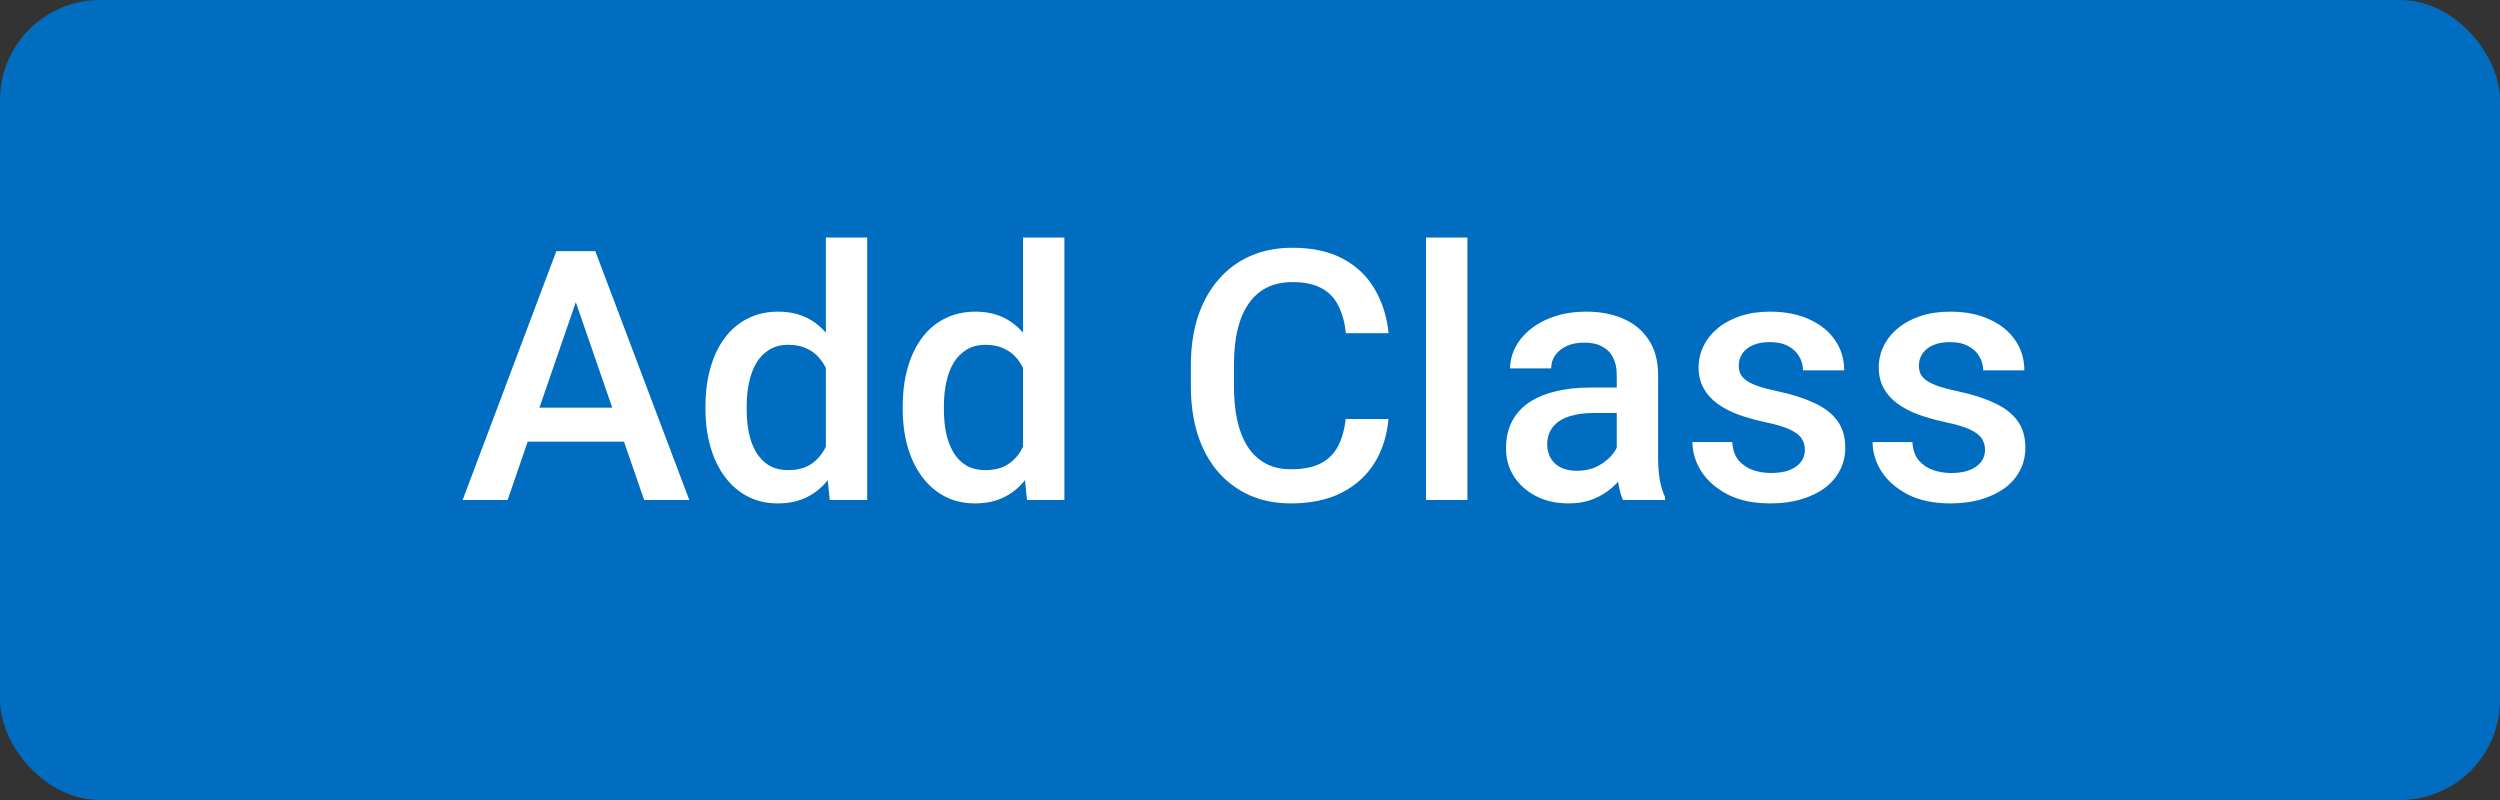 <svg width="50" height="16" viewBox="0 0 50 16" fill="none" xmlns="http://www.w3.org/2000/svg">
<rect x="0" y="0" width="50" height="16" fill="#333333" stroke="none"/>
<rect width="50" height="16" rx="2" fill="#016DC0"/>
<path d="M11.639 5.687L10.152 10H9.253L11.127 5.023H11.701L11.639 5.687ZM12.883 10L11.393 5.687L11.328 5.023H11.906L13.786 10H12.883ZM12.812 8.154V8.834H10.104V8.154H12.812ZM16.517 9.234V4.75H17.344V10H16.595L16.517 9.234ZM14.11 8.192V8.12C14.11 7.84 14.143 7.585 14.21 7.354C14.276 7.122 14.371 6.923 14.497 6.756C14.622 6.588 14.775 6.459 14.955 6.37C15.135 6.279 15.337 6.233 15.563 6.233C15.786 6.233 15.982 6.277 16.151 6.363C16.32 6.45 16.463 6.574 16.581 6.736C16.7 6.895 16.795 7.087 16.865 7.31C16.936 7.531 16.986 7.777 17.016 8.048V8.277C16.986 8.542 16.936 8.783 16.865 9.002C16.795 9.221 16.7 9.41 16.581 9.569C16.463 9.729 16.318 9.852 16.148 9.938C15.979 10.025 15.782 10.068 15.556 10.068C15.333 10.068 15.131 10.022 14.951 9.928C14.773 9.835 14.622 9.704 14.497 9.535C14.371 9.367 14.276 9.168 14.21 8.94C14.143 8.71 14.11 8.461 14.11 8.192ZM14.934 8.12V8.192C14.934 8.361 14.949 8.518 14.979 8.664C15.01 8.809 15.059 8.938 15.126 9.05C15.192 9.159 15.277 9.246 15.382 9.31C15.489 9.371 15.617 9.402 15.765 9.402C15.951 9.402 16.105 9.361 16.226 9.279C16.347 9.197 16.441 9.086 16.51 8.947C16.58 8.806 16.628 8.649 16.653 8.476V7.857C16.64 7.722 16.611 7.597 16.568 7.481C16.527 7.365 16.471 7.263 16.4 7.177C16.33 7.088 16.242 7.02 16.137 6.972C16.035 6.922 15.913 6.896 15.771 6.896C15.621 6.896 15.493 6.928 15.389 6.992C15.284 7.056 15.197 7.144 15.129 7.255C15.063 7.367 15.014 7.497 14.982 7.645C14.95 7.793 14.934 7.952 14.934 8.12ZM20.461 9.234V4.75H21.288V10H20.54L20.461 9.234ZM18.055 8.192V8.12C18.055 7.84 18.088 7.585 18.154 7.354C18.22 7.122 18.316 6.923 18.441 6.756C18.566 6.588 18.719 6.459 18.899 6.37C19.079 6.279 19.282 6.233 19.507 6.233C19.731 6.233 19.927 6.277 20.095 6.363C20.264 6.45 20.407 6.574 20.526 6.736C20.644 6.895 20.739 7.087 20.81 7.31C20.88 7.531 20.93 7.777 20.96 8.048V8.277C20.93 8.542 20.88 8.783 20.81 9.002C20.739 9.221 20.644 9.41 20.526 9.569C20.407 9.729 20.263 9.852 20.092 9.938C19.923 10.025 19.726 10.068 19.5 10.068C19.277 10.068 19.076 10.022 18.895 9.928C18.718 9.835 18.566 9.704 18.441 9.535C18.316 9.367 18.22 9.168 18.154 8.94C18.088 8.71 18.055 8.461 18.055 8.192ZM18.878 8.12V8.192C18.878 8.361 18.893 8.518 18.923 8.664C18.955 8.809 19.004 8.938 19.07 9.05C19.136 9.159 19.221 9.246 19.326 9.31C19.433 9.371 19.561 9.402 19.709 9.402C19.896 9.402 20.05 9.361 20.17 9.279C20.291 9.197 20.386 9.086 20.454 8.947C20.525 8.806 20.573 8.649 20.598 8.476V7.857C20.584 7.722 20.555 7.597 20.512 7.481C20.471 7.365 20.415 7.263 20.345 7.177C20.274 7.088 20.186 7.02 20.081 6.972C19.979 6.922 19.857 6.896 19.716 6.896C19.565 6.896 19.438 6.928 19.333 6.992C19.228 7.056 19.142 7.144 19.073 7.255C19.007 7.367 18.958 7.497 18.926 7.645C18.894 7.793 18.878 7.952 18.878 8.12ZM26.914 8.38H27.769C27.741 8.706 27.65 8.996 27.495 9.251C27.34 9.504 27.123 9.704 26.842 9.85C26.562 9.995 26.221 10.068 25.82 10.068C25.513 10.068 25.236 10.014 24.99 9.904C24.744 9.793 24.533 9.635 24.357 9.433C24.182 9.228 24.047 8.98 23.954 8.691C23.863 8.402 23.817 8.078 23.817 7.72V7.307C23.817 6.949 23.864 6.625 23.957 6.336C24.053 6.047 24.19 5.799 24.368 5.594C24.545 5.387 24.759 5.229 25.007 5.119C25.258 5.01 25.539 4.955 25.851 4.955C26.248 4.955 26.582 5.028 26.856 5.174C27.129 5.32 27.341 5.521 27.492 5.779C27.644 6.036 27.738 6.331 27.772 6.664H26.918C26.895 6.45 26.845 6.266 26.767 6.114C26.692 5.961 26.58 5.845 26.432 5.765C26.284 5.683 26.09 5.642 25.851 5.642C25.655 5.642 25.484 5.679 25.338 5.751C25.192 5.824 25.071 5.931 24.973 6.073C24.875 6.214 24.801 6.388 24.75 6.596C24.703 6.801 24.679 7.035 24.679 7.3V7.72C24.679 7.971 24.7 8.199 24.744 8.404C24.789 8.607 24.858 8.781 24.949 8.927C25.042 9.073 25.161 9.185 25.304 9.265C25.448 9.345 25.62 9.385 25.82 9.385C26.064 9.385 26.261 9.346 26.412 9.269C26.564 9.191 26.679 9.078 26.757 8.93C26.837 8.78 26.889 8.596 26.914 8.38ZM29.348 4.75V10H28.52V4.75H29.348ZM32.335 9.258V7.495C32.335 7.362 32.311 7.249 32.263 7.153C32.215 7.057 32.142 6.983 32.044 6.931C31.949 6.878 31.828 6.852 31.682 6.852C31.548 6.852 31.431 6.875 31.334 6.92C31.235 6.966 31.159 7.028 31.105 7.105C31.05 7.182 31.023 7.27 31.023 7.368H30.202C30.202 7.222 30.238 7.081 30.308 6.944C30.379 6.808 30.481 6.686 30.616 6.579C30.75 6.472 30.911 6.387 31.098 6.326C31.285 6.264 31.494 6.233 31.727 6.233C32.005 6.233 32.251 6.28 32.465 6.374C32.681 6.467 32.851 6.608 32.974 6.797C33.099 6.984 33.162 7.219 33.162 7.501V9.146C33.162 9.314 33.173 9.466 33.196 9.6C33.221 9.732 33.257 9.847 33.302 9.945V10H32.458C32.419 9.911 32.389 9.798 32.366 9.662C32.345 9.523 32.335 9.388 32.335 9.258ZM32.455 7.751L32.461 8.26H31.87C31.717 8.26 31.583 8.275 31.467 8.305C31.351 8.332 31.254 8.373 31.176 8.428C31.099 8.482 31.041 8.549 31.002 8.626C30.963 8.703 30.944 8.791 30.944 8.889C30.944 8.987 30.967 9.077 31.012 9.159C31.058 9.239 31.124 9.302 31.21 9.347C31.299 9.393 31.406 9.416 31.532 9.416C31.7 9.416 31.847 9.381 31.973 9.313C32.1 9.242 32.2 9.157 32.273 9.057C32.346 8.954 32.385 8.857 32.39 8.766L32.656 9.132C32.629 9.225 32.582 9.326 32.516 9.433C32.45 9.54 32.363 9.642 32.256 9.74C32.151 9.836 32.025 9.915 31.877 9.976C31.731 10.038 31.562 10.068 31.371 10.068C31.13 10.068 30.914 10.021 30.725 9.925C30.536 9.827 30.388 9.696 30.281 9.532C30.174 9.365 30.12 9.177 30.12 8.968C30.12 8.772 30.157 8.599 30.23 8.448C30.305 8.296 30.414 8.168 30.558 8.065C30.703 7.963 30.881 7.885 31.091 7.833C31.3 7.778 31.54 7.751 31.809 7.751H32.455ZM36.098 8.999C36.098 8.916 36.078 8.842 36.037 8.776C35.996 8.708 35.917 8.646 35.801 8.592C35.687 8.537 35.518 8.487 35.295 8.441C35.099 8.398 34.919 8.347 34.755 8.288C34.593 8.226 34.454 8.152 34.338 8.065C34.222 7.979 34.132 7.876 34.068 7.758C34.004 7.639 33.972 7.503 33.972 7.348C33.972 7.197 34.005 7.055 34.071 6.92C34.137 6.786 34.232 6.667 34.355 6.565C34.478 6.462 34.627 6.382 34.803 6.322C34.98 6.263 35.179 6.233 35.398 6.233C35.707 6.233 35.973 6.286 36.194 6.391C36.417 6.493 36.588 6.633 36.706 6.811C36.825 6.986 36.884 7.185 36.884 7.406H36.06C36.06 7.308 36.035 7.217 35.985 7.132C35.938 7.046 35.865 6.976 35.767 6.924C35.669 6.869 35.546 6.842 35.398 6.842C35.256 6.842 35.139 6.865 35.045 6.91C34.954 6.953 34.886 7.01 34.84 7.081C34.797 7.152 34.775 7.229 34.775 7.313C34.775 7.375 34.787 7.431 34.81 7.481C34.835 7.529 34.876 7.573 34.933 7.614C34.99 7.653 35.067 7.689 35.165 7.724C35.265 7.758 35.391 7.791 35.541 7.823C35.824 7.882 36.066 7.958 36.269 8.052C36.474 8.143 36.631 8.261 36.741 8.407C36.85 8.551 36.905 8.733 36.905 8.954C36.905 9.118 36.87 9.269 36.799 9.405C36.73 9.54 36.63 9.657 36.498 9.757C36.366 9.855 36.208 9.932 36.023 9.986C35.841 10.041 35.636 10.068 35.408 10.068C35.073 10.068 34.789 10.009 34.557 9.891C34.324 9.77 34.148 9.616 34.027 9.429C33.908 9.24 33.849 9.044 33.849 8.841H34.645C34.655 8.994 34.697 9.116 34.772 9.207C34.849 9.296 34.945 9.361 35.059 9.402C35.175 9.441 35.295 9.46 35.418 9.46C35.566 9.46 35.69 9.441 35.791 9.402C35.891 9.361 35.967 9.306 36.02 9.238C36.072 9.167 36.098 9.087 36.098 8.999ZM39.701 8.999C39.701 8.916 39.68 8.842 39.639 8.776C39.598 8.708 39.52 8.646 39.403 8.592C39.289 8.537 39.121 8.487 38.898 8.441C38.702 8.398 38.522 8.347 38.357 8.288C38.196 8.226 38.057 8.152 37.94 8.065C37.824 7.979 37.734 7.876 37.67 7.758C37.607 7.639 37.575 7.503 37.575 7.348C37.575 7.197 37.608 7.055 37.674 6.92C37.74 6.786 37.834 6.667 37.958 6.565C38.081 6.462 38.23 6.382 38.405 6.322C38.583 6.263 38.781 6.233 39 6.233C39.31 6.233 39.575 6.286 39.796 6.391C40.02 6.493 40.191 6.633 40.309 6.811C40.428 6.986 40.487 7.185 40.487 7.406H39.663C39.663 7.308 39.638 7.217 39.588 7.132C39.54 7.046 39.467 6.976 39.369 6.924C39.271 6.869 39.148 6.842 39 6.842C38.859 6.842 38.741 6.865 38.648 6.91C38.557 6.953 38.488 7.01 38.443 7.081C38.4 7.152 38.378 7.229 38.378 7.313C38.378 7.375 38.389 7.431 38.412 7.481C38.437 7.529 38.478 7.573 38.535 7.614C38.592 7.653 38.67 7.689 38.768 7.724C38.868 7.758 38.993 7.791 39.144 7.823C39.426 7.882 39.669 7.958 39.872 8.052C40.077 8.143 40.234 8.261 40.343 8.407C40.453 8.551 40.507 8.733 40.507 8.954C40.507 9.118 40.472 9.269 40.401 9.405C40.333 9.54 40.233 9.657 40.101 9.757C39.968 9.855 39.81 9.932 39.626 9.986C39.443 10.041 39.238 10.068 39.01 10.068C38.675 10.068 38.392 10.009 38.159 9.891C37.927 9.77 37.75 9.616 37.629 9.429C37.511 9.24 37.452 9.044 37.452 8.841H38.248C38.257 8.994 38.299 9.116 38.374 9.207C38.452 9.296 38.548 9.361 38.662 9.402C38.778 9.441 38.898 9.46 39.02 9.46C39.169 9.46 39.293 9.441 39.393 9.402C39.493 9.361 39.57 9.306 39.622 9.238C39.675 9.167 39.701 9.087 39.701 8.999Z" fill="white"/>
</svg>
